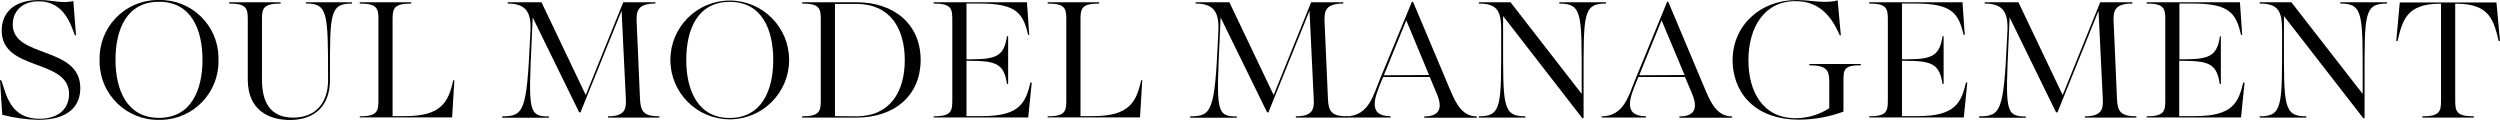 <?xml version="1.0" encoding="utf-8"?>
<!-- Generator: Adobe Illustrator 16.0.0, SVG Export Plug-In . SVG Version: 6.00 Build 0)  -->
<!DOCTYPE svg PUBLIC "-//W3C//DTD SVG 1.1//EN" "http://www.w3.org/Graphics/SVG/1.1/DTD/svg11.dtd">
<svg version="1.1" id="Layer_1" xmlns="http://www.w3.org/2000/svg" xmlns:xlink="http://www.w3.org/1999/xlink" x="0px" y="0px"
	 width="1917.39px" height="92.04px" viewBox="0 0 1917.39 92.04" enable-background="new 0 0 1917.39 92.04" xml:space="preserve">
<g>
	<path fill="#010101" d="M1.725,88.057L0.001,61.555h0.996c3.83,10.609,6.587,29.527,29.375,29.527
		c15.74,0,22.596-8.885,22.596-18.918c0-27.499-51.664-17.197-51.664-48.678c0-12.332,7.851-23.477,28.608-23.477
		c10.455,0,17.349,2.834,26.349,0.843l2.03,26.195H57.41c-2.987-7.736-8.005-26.043-27.728-26.043
		c-13.328,0-19.915,8.312-19.915,17.732c0,26.195,51.816,16.2,51.816,48.831c0,13.021-8.157,24.357-32.361,24.357
		C19.941,91.666,10.718,90.367,1.725,88.057z"/>
	<path fill="#010101" d="M76.405,45.967C75.703,21.294,95.136,0.722,119.81,0.02c0.71-0.021,1.422-0.023,2.133-0.01
		c24.656-0.54,45.082,19.011,45.621,43.668c0.017,0.763,0.014,1.526-0.009,2.289c0.659,24.719-18.843,45.289-43.561,45.949
		c-0.658,0.018-1.316,0.021-1.976,0.01c-24.722,0.473-45.146-19.184-45.62-43.904C76.385,47.338,76.388,46.651,76.405,45.967z
		 M155.3,45.967c0-23.055-8.426-44.617-33.357-44.617c-24.933,0-33.357,21.485-33.357,44.541c0,23.057,8.731,44.502,33.357,44.502
		C146.567,90.393,155.3,69.023,155.3,45.967z"/>
	<path fill="#010101" d="M190.036,60.98V15.022c0-8.579-0.843-12.294-14.324-12.294V1.733h39.523v0.995
		c-13.442,0-14.323,3.83-14.323,12.294V60.98c0,17.463,6.435,29.221,23.898,29.221s26.809-11.488,26.809-28.799v-2.605
		c0-49.52-0.422-56.106-17.005-56.106V1.733h35.35v0.995c-17.311,0-16.89,8.005-16.89,56.107v2.566
		c0,19.607-11.489,30.639-30.944,30.639C206.772,91.926,190.036,85.031,190.036,60.98z"/>
	<path fill="#010101" d="M275.899,89.205c13.443,0,14.324-3.828,14.324-12.33V15.022c0-8.579-0.881-12.294-14.324-12.294V1.733
		h39.523v0.995c-13.48,0-14.323,3.83-14.323,12.294v74.03h9.728c27.651,0,33.09-10.762,36.805-27.498h0.843l-1.724,28.494h-70.852
		V89.205z"/>
	<path fill="#010101" d="M385.202,89.205c16.621,0,18.766-4.02,21.332-59.553l0.307-6.051c0.728-14.592-3.83-20.873-17.464-20.873
		V1.733h25.928l33.932,71.157l28.762-71.157h24.625v0.995c-13.749,0-14.744,5.859-14.323,14.323l2.566,59.095
		c0.459,9.459,3.025,13.059,14.897,13.059v0.996h-39.485v-0.996c12.447,0,14.171-5.016,13.749-13.059l-3.293-67.864l-31.52,77.897
		h-0.996l-35.655-72.766l-0.728,16.354c-2.565,55.227-2.719,59.553,13.175,59.553v0.996h-35.809V89.205z"/>
	<path fill="#010101" d="M514.151,45.967c-0.009-25.148,20.372-45.543,45.521-45.551c25.148-0.009,45.543,20.372,45.551,45.521
		c0,0.01,0,0.02,0,0.029c0.008,25.15-20.372,45.543-45.521,45.553c-25.148,0.008-45.543-20.373-45.551-45.522
		C514.151,45.987,514.151,45.978,514.151,45.967z M593.045,45.967c0-22.979-8.464-44.54-33.357-44.54s-33.357,21.485-33.357,44.54
		c0,23.057,8.731,44.504,33.357,44.504S593.045,69.023,593.045,45.967z"/>
	<path fill="#010101" d="M615.181,89.205c13.443,0,14.324-3.828,14.324-12.33V15.022c0-8.579-0.881-12.294-14.324-12.294V1.733
		h41.669c29.757,0,49.251,17.578,49.251,44.233c0,26.656-19.341,44.234-49.251,44.234h-41.669V89.205z M656.85,89.205
		c25.468,0,37.072-18.459,37.072-43.085c0-24.625-11.489-43.123-37.072-43.123h-16.468v86.056L656.85,89.205z"/>
	<path fill="#010101" d="M716.058,89.205c13.443,0,14.324-3.828,14.324-12.33V15.022c0-8.579-0.881-12.294-14.324-12.294V1.733
		h71.579l1.724,25.047h-0.843c-3.829-16.736-9.191-24.052-36.804-24.052h-10.456v42.779h2.298c20.336,0,26.464-2.145,28.762-17.732
		h0.881v36.652h-0.881c-2.298-15.627-8.426-17.771-28.762-17.771h-2.298v42.396h12.256c28.915,0,33.089-10.609,36.804-25.775h0.996
		l-2.719,26.809h-72.537V89.205z"/>
	<path fill="#010101" d="M803.492,89.205c13.442,0,14.323-3.828,14.323-12.33V15.022c0-8.579-0.881-12.294-14.323-12.294V1.733
		h39.523v0.995c-13.48,0-14.323,3.83-14.323,12.294v74.03h9.728c27.651,0,33.089-10.762,36.805-27.498h0.842l-1.723,28.494h-70.852
		V89.205z"/>
	<path fill="#010101" d="M912.833,89.205c16.621,0,18.766-4.02,21.332-59.553l0.268-6.051c0.729-14.592-3.829-20.873-17.463-20.873
		V1.733h25.928l33.933,71.157l28.762-71.157h24.625v0.995c-13.75,0-14.744,5.859-14.324,14.323l2.605,59.095
		c0.42,9.459,2.986,13.059,14.859,13.059v0.996h-39.523v-0.996c12.484,0,14.209-5.016,13.748-13.059l-3.254-67.864l-31.52,77.897
		h-0.996l-35.656-72.766l-0.728,16.354c-2.566,55.227-2.719,59.553,13.175,59.553v0.996h-35.771V89.205z"/>
	<path fill="#010101" d="M1032.438,89.205c17.35,0,21.064-16.889,25.508-27.496l24.932-60.359h0.842l28.801,68.324
		c4.441,10.418,9.307,19.609,20.182,19.609v0.996h-40.404v-0.996c9.729,0,15.32-4.328,9.576-17.617l-5.285-12.6h-35.809l-1.57,3.828
		c-4.404,10.916-11.031,26.234,7.314,26.234v0.996h-34.086V89.205z M1096.012,57.533l-17.463-41.937l-17.195,42.128L1096.012,57.533
		z"/>
	<path fill="#010101" d="M1134.195,89.205c17.732,0,17.158-8.041,17.158-59.553v-6.051c0-14.285-2.26-20.873-17.158-20.873V1.733
		h24.32l54.574,70.276v-9.727c0-51.55,0.574-59.555-17.158-59.555V1.733h35.771v0.995c-17.732,0-17.158,8.005-17.158,59.555v28.188
		l-0.881,0.305l-60.855-78.472v17.349c0,51.512-0.574,59.553,17.158,59.553v0.996h-35.771V89.205z"/>
	<path fill="#010101" d="M1228.408,89.205c17.311,0,21.025-16.889,25.469-27.496l24.74-60.359h0.842l28.762,68.324
		c4.443,10.418,9.346,19.609,20.223,19.609v0.996h-40.404v-0.996c9.766,0,15.318-4.328,9.613-17.617l-5.324-12.6h-35.77l-1.57,3.828
		c-4.443,10.916-11.031,26.234,7.314,26.234v0.996h-33.895V89.205z M1291.982,57.533l-17.617-41.937l-17.156,42.128L1291.982,57.533
		z"/>
	<path fill="#010101" d="M1328.826,46.235c0-26.809,21.332-46.226,49.098-46.226c10.877,0,21.484,2.987,31.48,0.268l2.451,26.809
		h-0.842c-7.314-17.042-17.617-26.195-33.971-26.195c-24.166,0-36.076,20.451-36.076,45.383c0,23.783,10.914,44.389,36.229,44.389
		c9.148-0.037,18.094-2.695,25.775-7.66V63.086c0-8.578-1.303-13.02-15.318-13.02V49.07h39.523v0.996
		c-12.754,0-13.328,3.139-13.328,11.719v23.82c-10.816,4.006-22.246,6.092-33.779,6.166
		C1343.303,91.771,1328.826,68.449,1328.826,46.235z"/>
	<path fill="#010101" d="M1433.57,89.205c13.443,0,14.324-3.828,14.324-12.33V15.022c0-8.579-0.881-12.294-14.324-12.294V1.733
		h71.58l1.723,25.047h-0.881c-3.83-16.736-9.152-24.052-36.766-24.052h-10.494v42.779h2.299c20.336,0,26.502-2.145,28.799-17.732
		h0.844v36.652h-0.844c-2.297-15.627-8.463-17.771-28.799-17.771h-2.299v42.396h12.332c28.914,0,33.09-10.609,36.805-25.775h0.996
		l-2.719,26.809h-72.576V89.205z"/>
	<path fill="#010101" d="M1517.98,89.205c16.621,0,18.766-4.02,21.33-59.553l0.307-6.051c0.689-14.592-3.83-20.873-17.463-20.873
		V1.733h25.889l33.932,71.157l28.801-71.157h24.625v0.995c-13.748,0-14.783,5.859-14.322,14.323l2.566,59.095
		c0.42,9.459,3.025,13.059,14.896,13.059v0.996h-39.523v-0.996c12.447,0,14.17-5.016,13.75-13.059l-3.295-67.864l-31.48,77.897
		h-1.072l-35.617-72.766l-0.727,16.354c-2.566,55.227-2.721,59.553,13.174,59.553v0.996h-35.809L1517.98,89.205z"/>
	<path fill="#010101" d="M1646.354,89.205c13.443,0,14.324-3.828,14.324-12.33V15.022c0-8.579-0.881-12.294-14.324-12.294V1.733
		h71.58l1.723,25.047h-0.881c-3.83-16.736-9.152-24.052-36.766-24.052h-10.494v42.779h2.299c20.336,0,26.502-2.145,28.799-17.732
		h0.689v36.652h-0.842c-2.299-15.627-8.465-17.771-28.801-17.771h-2.297v42.396h12.332c28.914,0,33.09-10.609,36.805-25.775h0.994
		l-2.719,26.809h-72.422V89.205z"/>
	<path fill="#010101" d="M1733.061,89.205c17.771,0,17.195-8.041,17.195-59.553v-6.051c0-14.285-2.297-20.873-17.195-20.873V1.733
		h24.32l54.689,70.276v-9.727c0-51.55,0.574-59.555-17.158-59.555V1.733h35.77v0.995c-17.73,0-17.156,8.005-17.156,59.555v28.188
		l-0.881,0.305l-60.971-78.472v17.349c0,51.512-0.574,59.553,17.195,59.553v0.996h-35.809V89.205z"/>
	<path fill="#010101" d="M1857.836,89.205c13.48,0,14.322-3.828,14.322-12.33V2.844h-0.842c-26.08,0-28.801,13.48-32.516,28.646
		h-0.994l2.719-29.604h74.145l2.719,29.604h-0.996c-3.83-15.319-6.434-28.646-32.477-28.646h-0.881v74.031
		c0,8.578,0.881,12.33,14.324,12.33v0.996h-39.523V89.205z"/>
</g>
</svg>
